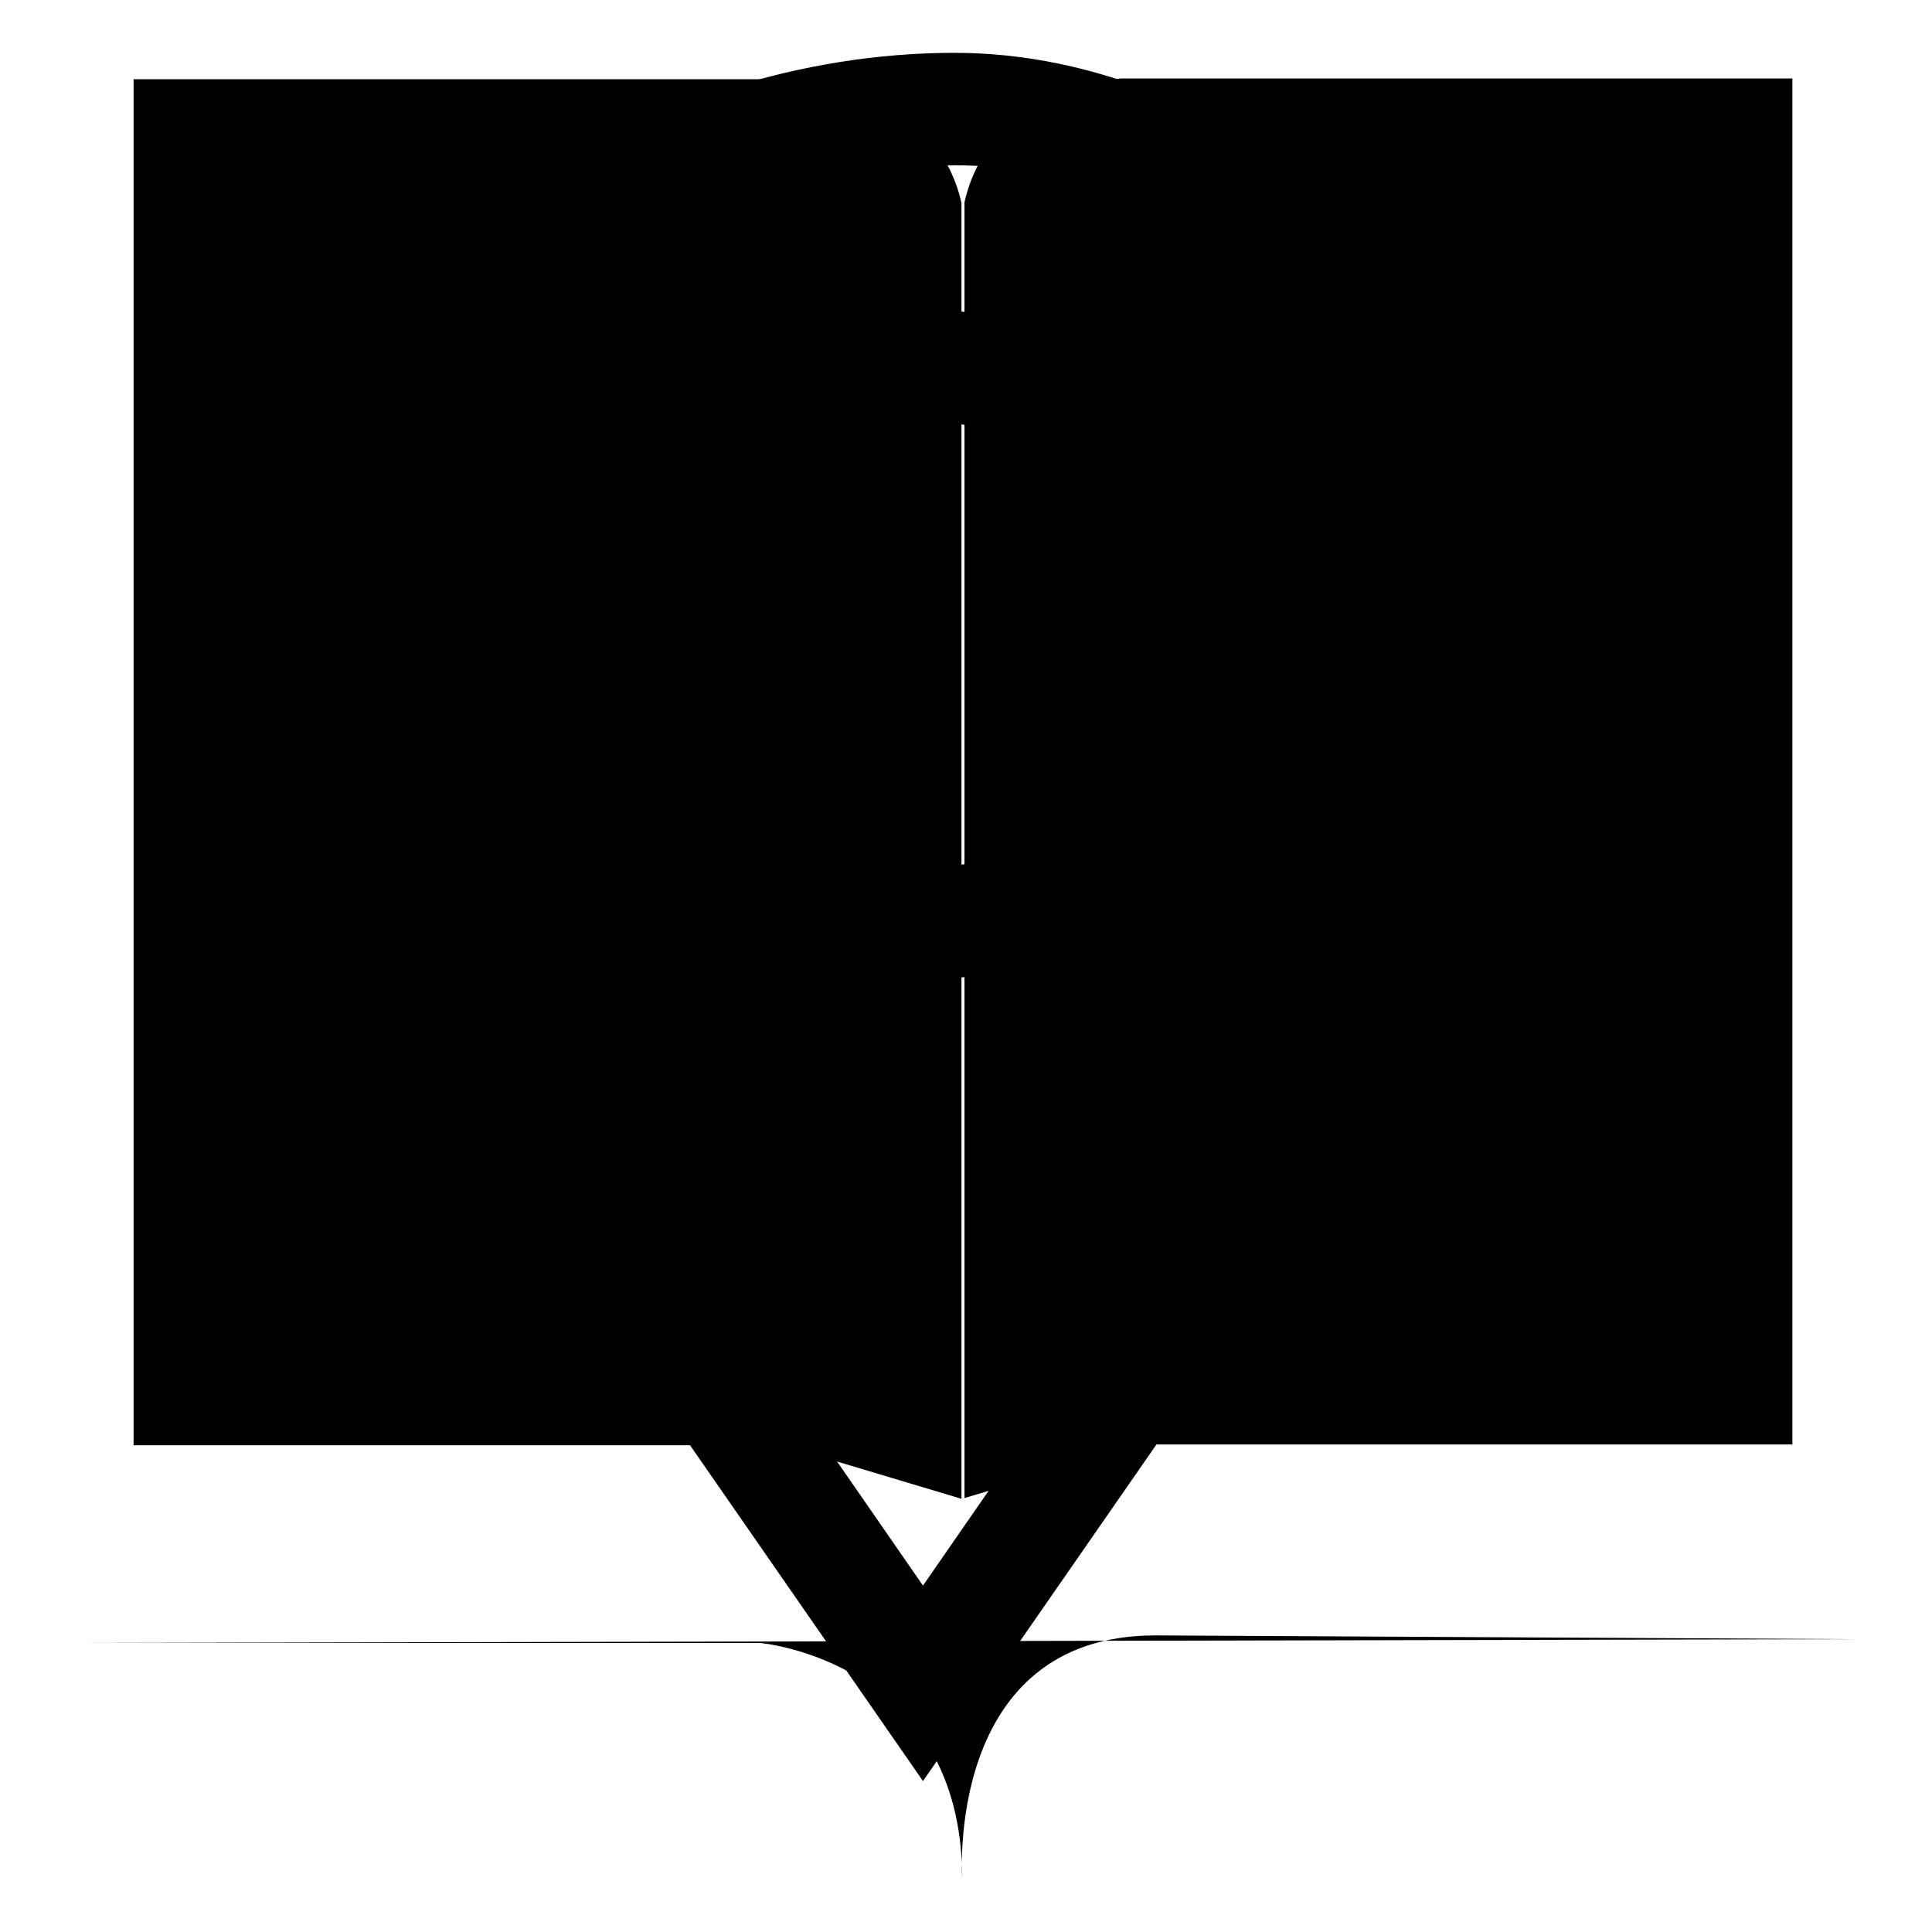 <?xml version="1.0" encoding="utf-8"?>
<!-- Svg Vector Icons : http://www.onlinewebfonts.com/icon -->
<!DOCTYPE svg PUBLIC "-//W3C//DTD SVG 1.1//EN" "http://www.w3.org/Graphics/SVG/1.1/DTD/svg11.dtd">
<svg version="1.1" xmlns="http://www.w3.org/2000/svg" xmlns:xlink="http://www.w3.org/1999/xlink" x="0px" y="0px" viewBox="0 0 256 256" enable-background="new 0 0 256 256" xml:space="preserve">
<g><g><path fill="#000000" d="M122.3,41c-24.8,0-45,19.9-45,44.4s20.2,44.4,45,44.4c24.8,0,45-19.9,45-44.4S147.1,41,122.3,41z M122.3,115c-16.6,0-30.2-13.3-30.2-29.6c0-16.3,13.6-29.6,30.2-29.6s30.2,13.3,30.2,29.6C152.5,101.8,138.9,115,122.3,115z"/><path fill="#000000" d="M122.3,210.1l-31.5-45.5l-12.2,8.4l43.7,63l43.7-63l-12.2-8.4L122.3,210.1z"/><path fill="#000000" d="M126.5,7C85.9,7,42.1,33.6,42.1,76.7c0,42.3,20.9,67.5,21.8,68.6l11.3-9.5c-0.2-0.2-18.3-22.1-18.3-59c0-37.4,41.6-54.9,69.7-54.9c29.6,0,61.3,25.6,61.3,63.7c0,34.4-15.9,48.9-16.5,49.4l9.6,11.3c0.9-0.8,21.7-19,21.7-60.7C202.7,38.5,163.3,7,126.5,7z"/><path fill="#000000" d="M103.7,191.5h-86v-181h89c0,0,17.3,1.3,20.7,16.4v171.7"/><path fill="#000000" d="M151.5,191.4h86V10.4h-89c0,0-17.3,1.3-20.7,16.4v171.7"/><path fill="#000000" d="M10,217.7h90.7c0,0,26.8,2.3,26.8,31.3c0,0-2.4-32.3,25.6-32.3l92.9,0.5"/></g></g>
</svg>